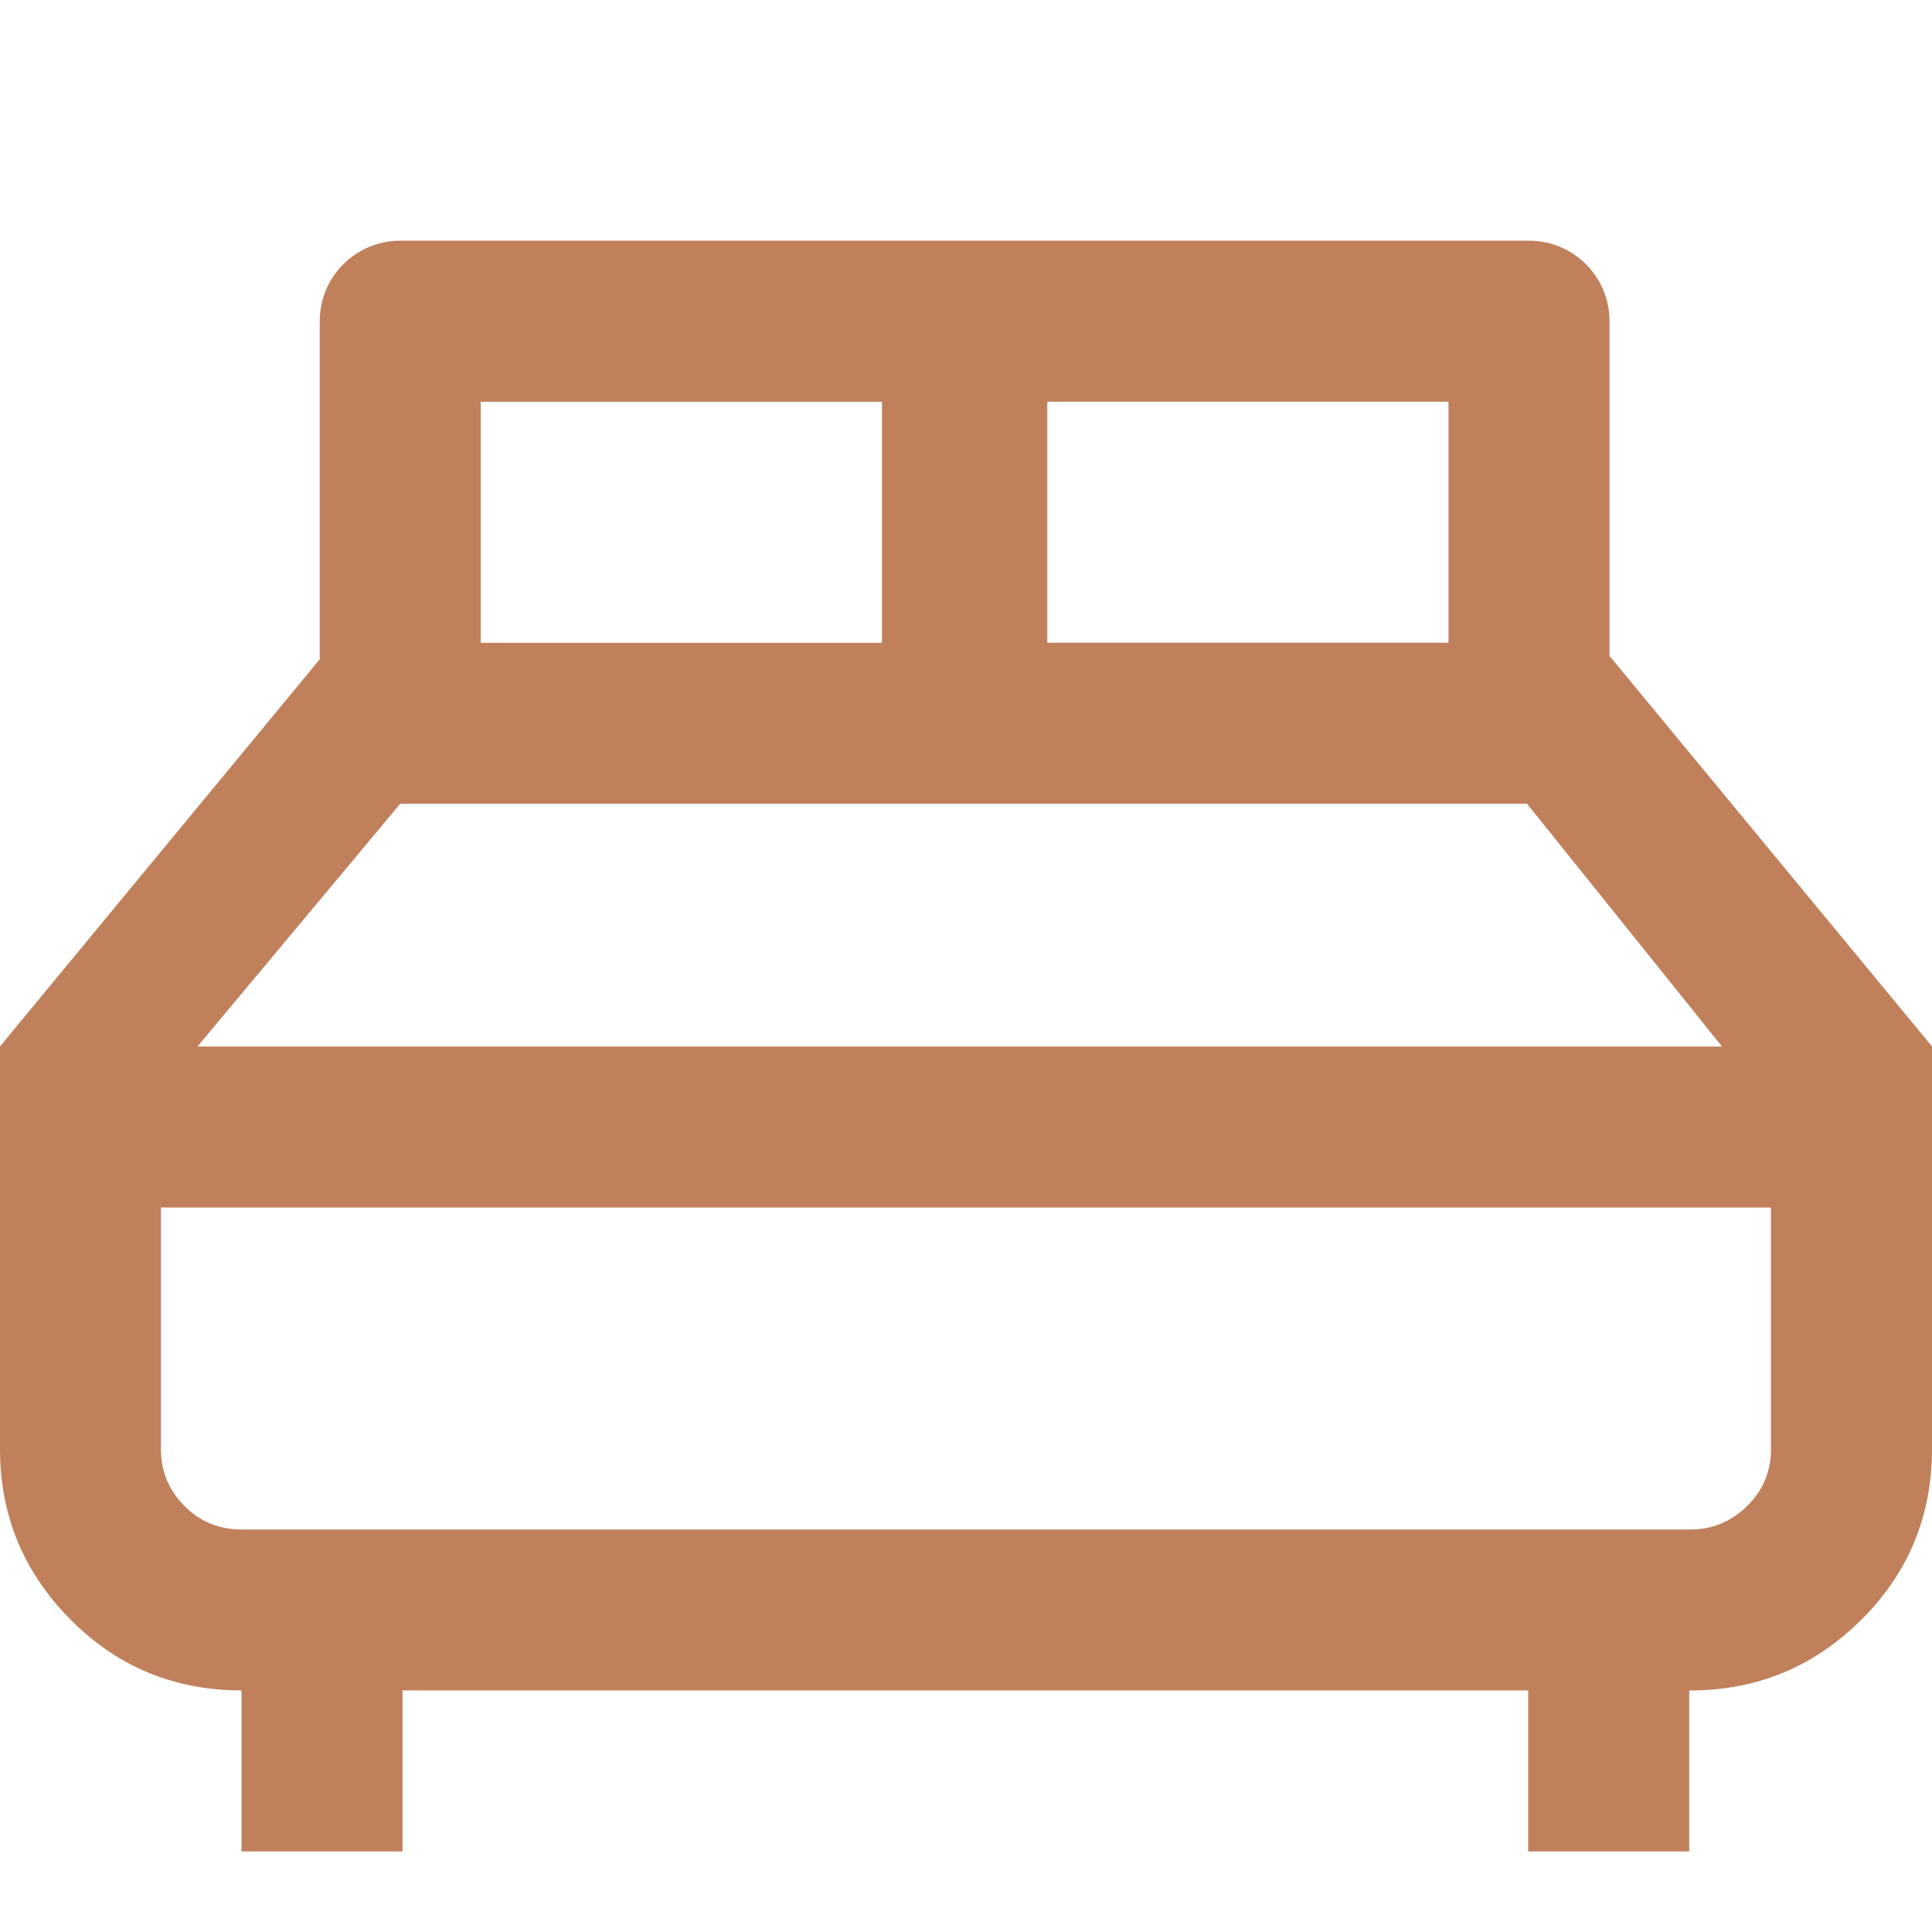 <svg width="24" height="24" viewBox="0 0 24 24" fill="none" xmlns="http://www.w3.org/2000/svg">
<path d="M20 8.156H19.994V3.99C19.994 3.437 19.547 2.99 18.994 2.99H4.972C4.419 2.99 3.972 3.437 3.972 3.99V8.19L0 12.999V17.999C0 18.827 0.294 19.533 0.878 20.121C1.462 20.709 2.172 20.999 3 20.999V22.999H5V20.999H18.984V22.999H20.984V20.999H21C21.828 20.999 22.534 20.705 23.122 20.121C23.71 19.537 24 18.827 24 17.999V12.999L20 8.155V8.156ZM17.994 7.984H13.01V4.99H17.994V7.984ZM5.972 4.991H10.956V7.985H5.972V4.991ZM4.972 9.984H18.969L21.391 13H2.453L4.972 9.984ZM22 18C22 18.275 21.903 18.513 21.706 18.706C21.509 18.899 21.275 19 21 19H3C2.719 19 2.481 18.9 2.287 18.703C2.093 18.506 1.999 18.272 1.999 18V15H21.999V18H22Z" fill="#C0805B"/>
</svg>
